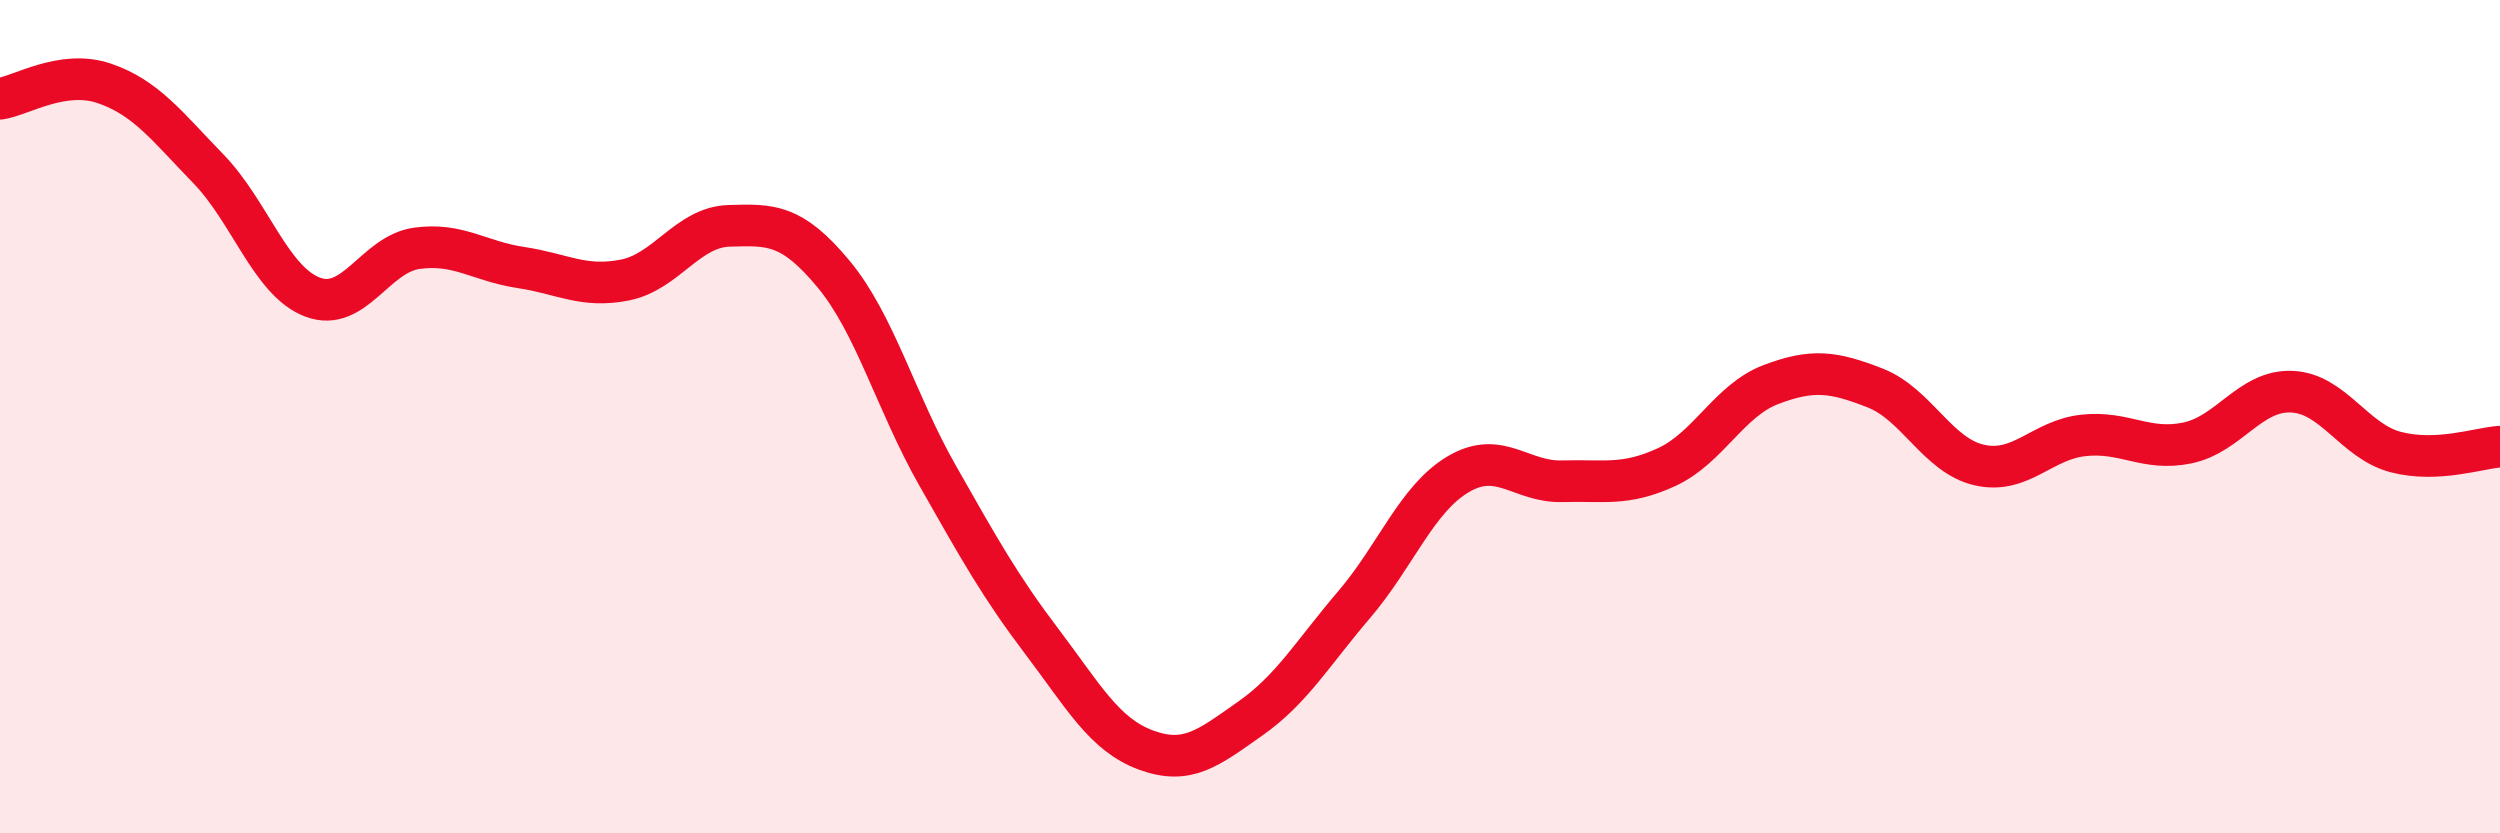 
    <svg width="60" height="20" viewBox="0 0 60 20" xmlns="http://www.w3.org/2000/svg">
      <path
        d="M 0,2.37 C 0.5,2.3 1.5,1.66 2.5,2 C 3.5,2.34 4,3.02 5,4.05 C 6,5.08 6.5,6.75 7.5,7.13 C 8.5,7.51 9,6.1 10,5.96 C 11,5.82 11.5,6.27 12.5,6.42 C 13.5,6.57 14,6.92 15,6.72 C 16,6.52 16.5,5.45 17.5,5.42 C 18.5,5.39 19,5.37 20,6.57 C 21,7.77 21.5,9.65 22.5,11.41 C 23.5,13.17 24,14.07 25,15.39 C 26,16.71 26.5,17.63 27.5,18 C 28.5,18.37 29,17.95 30,17.25 C 31,16.55 31.5,15.68 32.5,14.51 C 33.5,13.34 34,11.97 35,11.38 C 36,10.79 36.5,11.58 37.5,11.55 C 38.5,11.52 39,11.67 40,11.21 C 41,10.75 41.5,9.61 42.5,9.23 C 43.5,8.85 44,8.92 45,9.31 C 46,9.7 46.5,10.93 47.5,11.16 C 48.5,11.39 49,10.56 50,10.45 C 51,10.34 51.5,10.84 52.5,10.63 C 53.5,10.42 54,9.36 55,9.4 C 56,9.44 56.5,10.59 57.5,10.85 C 58.5,11.11 59.5,10.75 60,10.72L60 20L0 20Z"
        fill="#EB0A25"
        opacity="0.1"
        stroke-linecap="round"
        stroke-linejoin="round"
      />
      <path
        d="M 0,2.37 C 0.5,2.3 1.5,1.66 2.5,2 C 3.5,2.34 4,3.02 5,4.05 C 6,5.08 6.5,6.75 7.5,7.13 C 8.5,7.51 9,6.1 10,5.96 C 11,5.82 11.5,6.27 12.5,6.42 C 13.5,6.57 14,6.92 15,6.72 C 16,6.52 16.5,5.45 17.5,5.42 C 18.5,5.39 19,5.37 20,6.57 C 21,7.77 21.5,9.65 22.5,11.41 C 23.5,13.17 24,14.07 25,15.39 C 26,16.71 26.5,17.63 27.5,18 C 28.5,18.37 29,17.95 30,17.25 C 31,16.55 31.5,15.68 32.5,14.51 C 33.5,13.34 34,11.97 35,11.38 C 36,10.79 36.5,11.58 37.5,11.55 C 38.5,11.52 39,11.67 40,11.21 C 41,10.75 41.5,9.61 42.5,9.23 C 43.5,8.85 44,8.92 45,9.31 C 46,9.7 46.5,10.93 47.5,11.16 C 48.5,11.39 49,10.56 50,10.45 C 51,10.34 51.5,10.84 52.5,10.63 C 53.5,10.42 54,9.36 55,9.4 C 56,9.44 56.5,10.59 57.5,10.85 C 58.5,11.11 59.5,10.75 60,10.72"
        stroke="#EB0A25"
        stroke-width="1"
        fill="none"
        stroke-linecap="round"
        stroke-linejoin="round"
      />
    </svg>
  